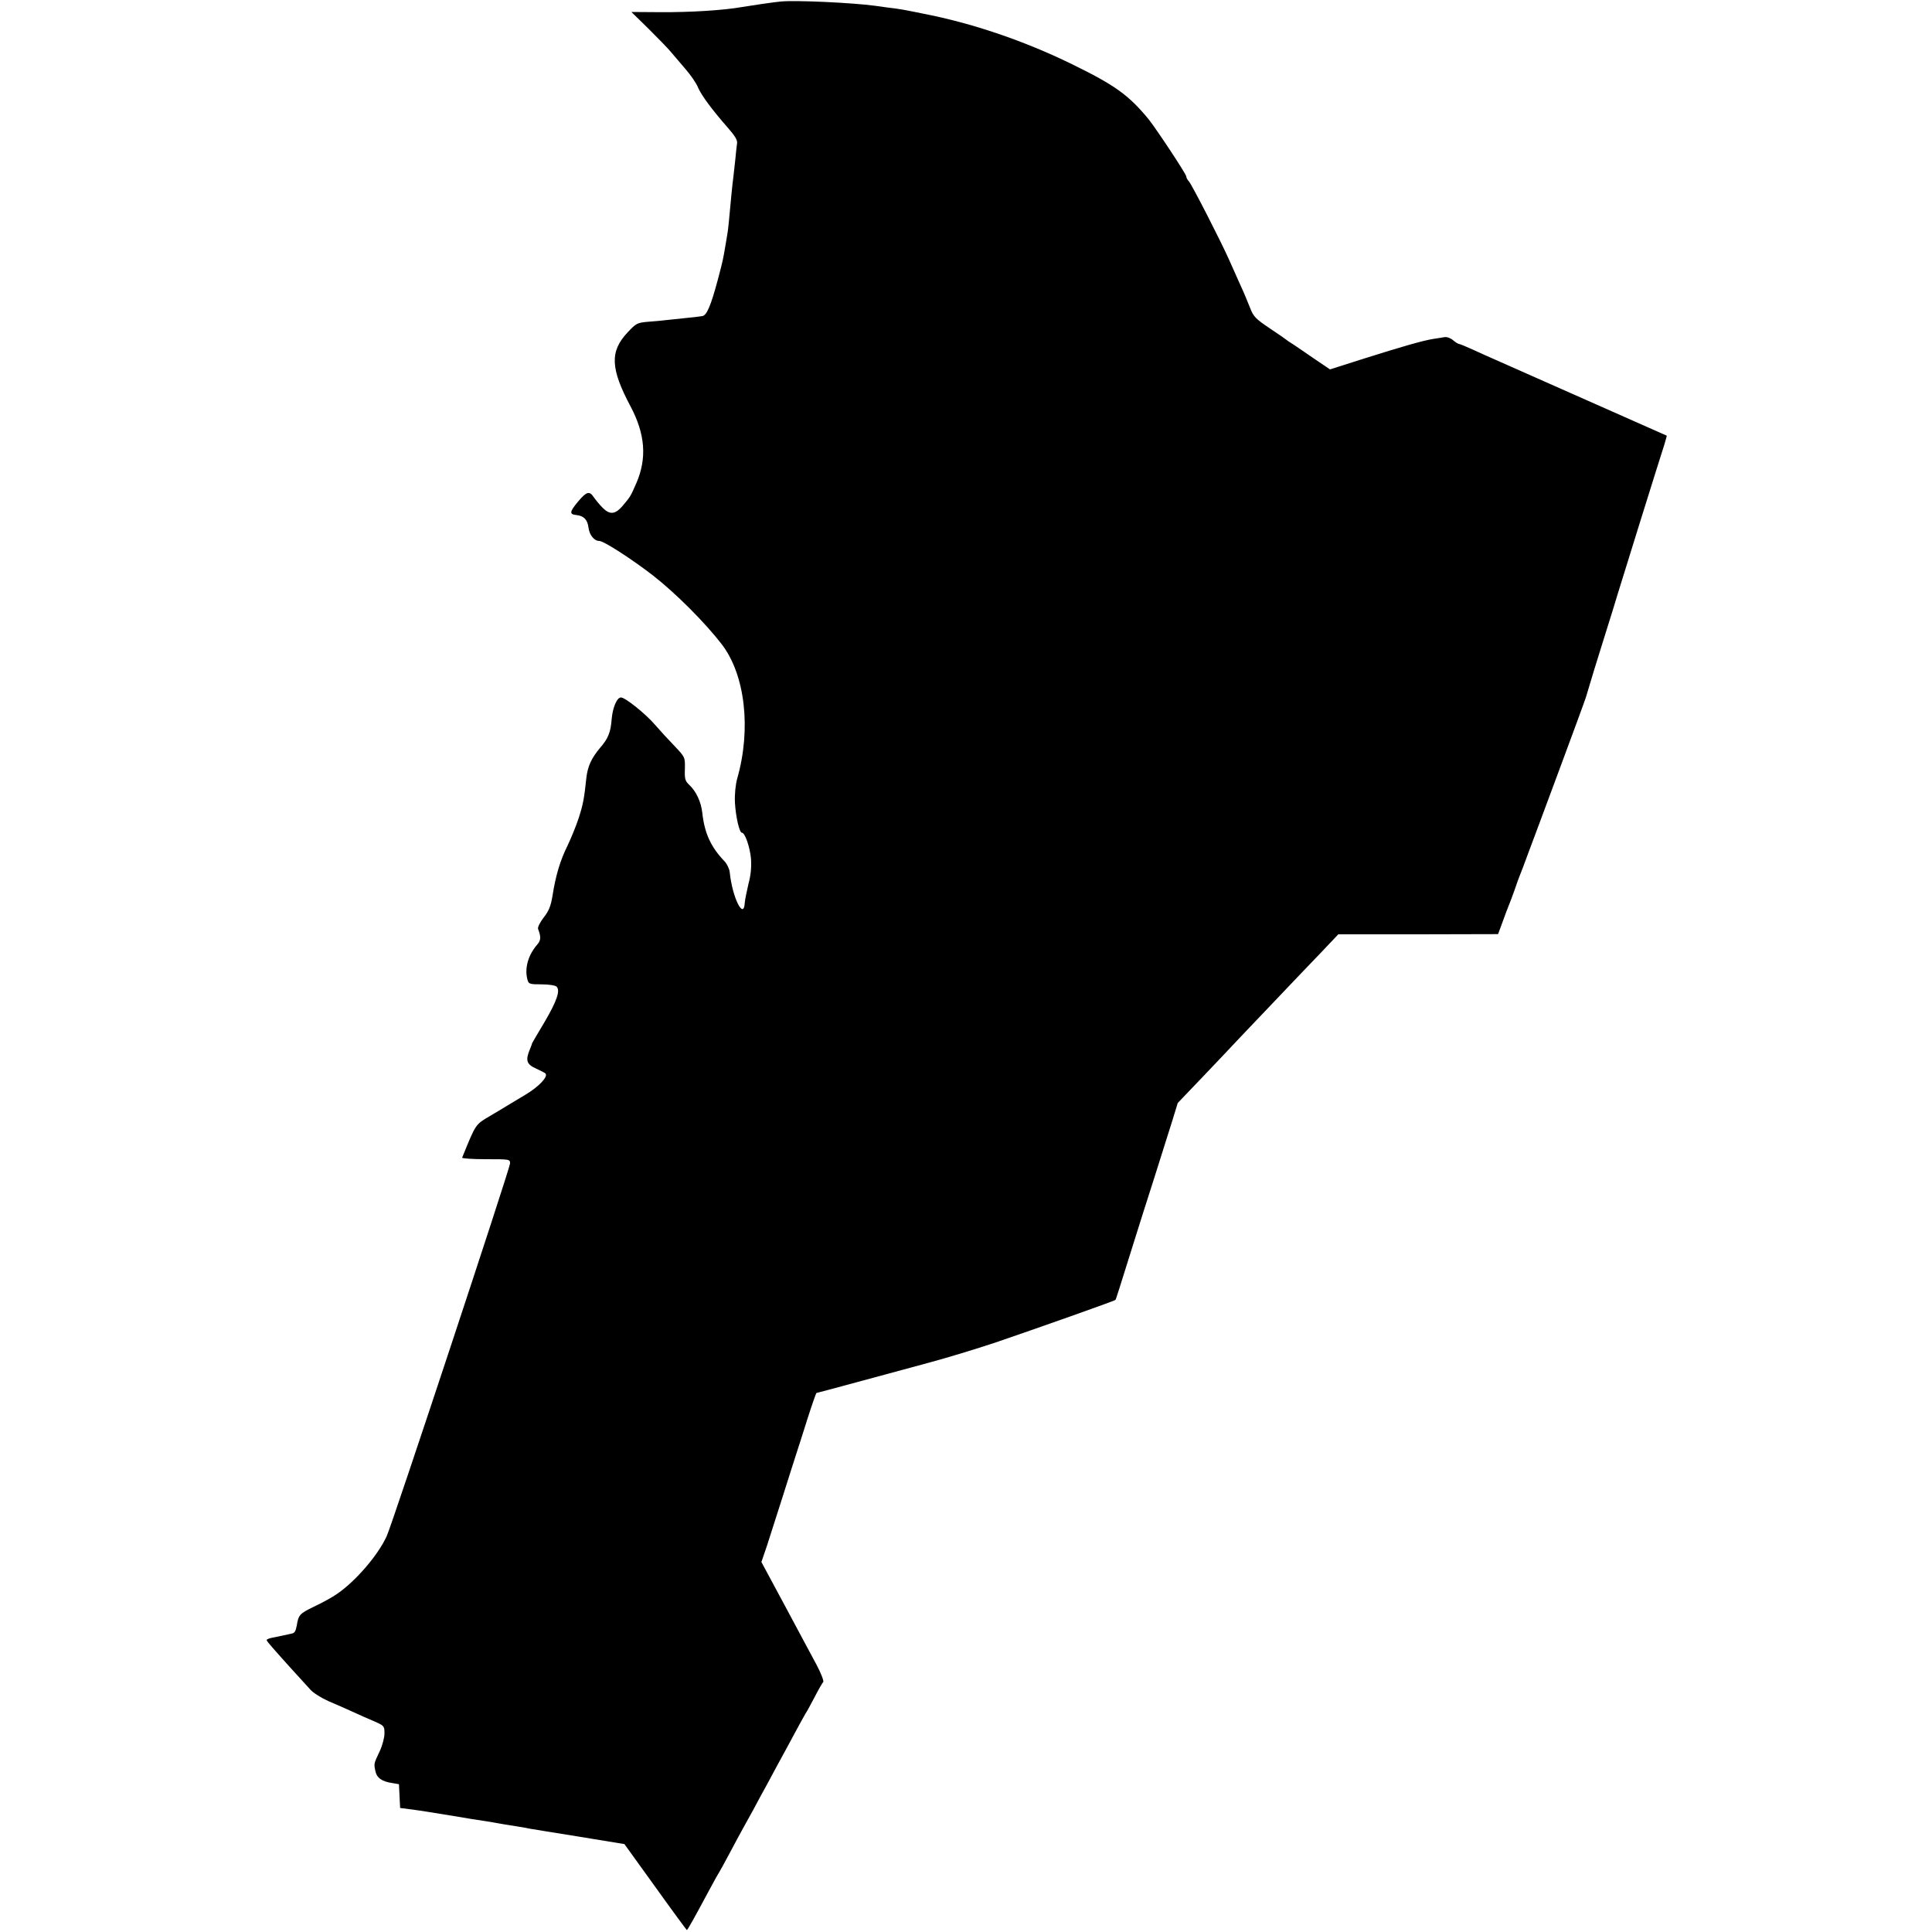 <?xml version="1.0" standalone="no"?>
<!DOCTYPE svg PUBLIC "-//W3C//DTD SVG 20010904//EN"
 "http://www.w3.org/TR/2001/REC-SVG-20010904/DTD/svg10.dtd">
<svg version="1.0" xmlns="http://www.w3.org/2000/svg"
 width="1000pt" height="1000pt" viewBox="0 0 1000 1000"
 preserveAspectRatio="xMidYMid meet">
<g transform="translate(0,1000) scale(0.1,-0.1)"
fill="#000000" stroke="none">
<path d="M4040 9992 c-28 -2 -162 -22 -197 -28 -95 -17 -266 -28 -426 -27
l-149 1 89 -87 c48 -48 99 -100 113 -117 14 -16 48 -56 76 -89 29 -33 59 -77
67 -98 17 -40 74 -117 155 -209 36 -41 50 -64 47 -80 -2 -13 -6 -50 -9 -83 -4
-33 -8 -73 -10 -90 -2 -16 -7 -57 -10 -90 -12 -134 -18 -191 -21 -205 -1 -8
-6 -35 -10 -60 -12 -70 -12 -73 -38 -172 -38 -142 -59 -191 -82 -194 -11 -2
-45 -6 -75 -9 -30 -3 -73 -8 -95 -10 -22 -3 -69 -7 -105 -10 -63 -5 -67 -8
-112 -56 -92 -98 -89 -186 16 -383 76 -144 85 -268 30 -396 -31 -71 -31 -70
-71 -118 -39 -45 -66 -48 -104 -10 -17 17 -37 42 -46 55 -22 33 -37 29 -80
-22 -46 -55 -47 -67 -9 -71 38 -4 57 -24 62 -65 5 -38 29 -69 56 -69 23 0 167
-93 277 -178 117 -91 269 -243 357 -357 121 -158 153 -438 80 -694 -9 -33 -14
-81 -12 -125 4 -73 23 -156 36 -156 16 0 41 -73 47 -133 3 -43 0 -84 -13 -132
-9 -39 -18 -82 -19 -97 -5 -94 -65 27 -78 158 -2 17 -14 42 -26 55 -71 74
-104 144 -116 252 -6 56 -32 112 -68 145 -21 20 -24 31 -22 83 1 60 1 60 -54
118 -31 32 -76 81 -101 110 -49 57 -154 141 -176 141 -21 0 -43 -53 -48 -112
-5 -68 -18 -101 -61 -150 -44 -53 -63 -94 -70 -154 -11 -105 -17 -139 -40
-209 -13 -40 -39 -103 -57 -141 -39 -78 -62 -157 -78 -259 -9 -55 -19 -80 -46
-114 -19 -25 -32 -51 -29 -59 16 -42 15 -59 -5 -82 -46 -53 -66 -122 -50 -180
6 -23 10 -25 73 -25 37 0 71 -5 78 -12 20 -20 1 -75 -63 -184 -34 -57 -63
-106 -64 -109 0 -3 -6 -18 -12 -33 -23 -55 -16 -76 31 -97 23 -11 46 -22 50
-26 16 -16 -33 -68 -103 -110 -41 -25 -82 -49 -90 -54 -8 -5 -49 -30 -90 -54
-81 -48 -75 -39 -148 -218 -2 -4 53 -8 122 -8 124 0 126 0 126 -22 0 -24 -609
-1865 -638 -1928 -44 -98 -160 -233 -256 -299 -25 -18 -80 -48 -121 -67 -74
-36 -80 -42 -89 -98 -6 -31 -11 -39 -29 -42 -7 -2 -23 -5 -37 -8 -14 -3 -40
-9 -57 -12 -18 -3 -33 -9 -33 -13 0 -3 15 -22 33 -42 39 -45 155 -173 194
-215 15 -17 57 -43 93 -59 36 -15 92 -40 125 -55 33 -15 84 -38 113 -50 50
-22 52 -24 52 -62 0 -22 -11 -63 -24 -91 -32 -67 -31 -66 -23 -104 7 -35 33
-54 87 -62 l35 -6 3 -61 3 -62 47 -6 c68 -9 103 -15 232 -36 63 -11 133 -22
155 -25 22 -3 51 -8 65 -11 28 -5 57 -10 110 -18 19 -3 44 -7 55 -10 11 -2
127 -21 259 -42 l238 -39 160 -222 c88 -123 162 -223 163 -223 4 0 47 78 115
205 24 44 46 85 50 90 4 6 29 51 55 100 26 50 58 108 70 130 12 22 38 69 58
105 19 36 48 90 65 120 16 30 66 123 111 205 44 83 85 157 90 165 6 8 27 47
47 85 20 39 40 74 45 79 4 5 -11 45 -35 90 -24 45 -98 182 -164 306 l-121 225
29 85 c15 47 51 159 80 250 29 91 60 190 70 220 10 30 37 115 60 188 23 72 44
132 46 132 2 0 95 25 206 55 112 30 280 76 373 101 94 25 251 73 350 106 205
70 616 215 619 220 2 3 19 55 101 318 18 58 63 200 100 315 37 116 79 250 94
298 l27 88 131 137 c72 75 145 153 163 172 18 19 105 111 194 204 88 93 202
212 252 264 l91 96 414 0 413 1 24 65 c13 36 27 74 32 85 5 11 18 47 30 80 11
33 24 69 29 80 5 11 20 52 34 90 15 39 87 233 161 432 74 199 139 376 145 395
26 88 53 177 99 323 28 88 57 183 65 210 15 50 214 689 242 775 7 24 13 45 12
45 -9 4 -845 374 -887 393 -30 13 -83 37 -118 53 -35 16 -67 29 -71 29 -4 0
-18 9 -30 19 -12 11 -32 18 -44 16 -12 -2 -38 -6 -57 -9 -53 -8 -167 -41 -360
-102 l-176 -56 -93 63 c-51 35 -100 69 -109 74 -10 6 -19 12 -22 15 -3 3 -42
30 -87 60 -73 49 -85 61 -102 105 -11 28 -33 82 -51 120 -17 39 -43 97 -58
130 -44 99 -193 389 -208 406 -8 8 -14 20 -14 26 0 12 -155 246 -195 296 -104
126 -174 176 -397 285 -247 121 -518 213 -773 262 -27 6 -61 12 -75 15 -14 3
-43 8 -65 11 -22 2 -69 9 -105 14 -118 16 -415 30 -490 22z"/>
</g>
</svg>
